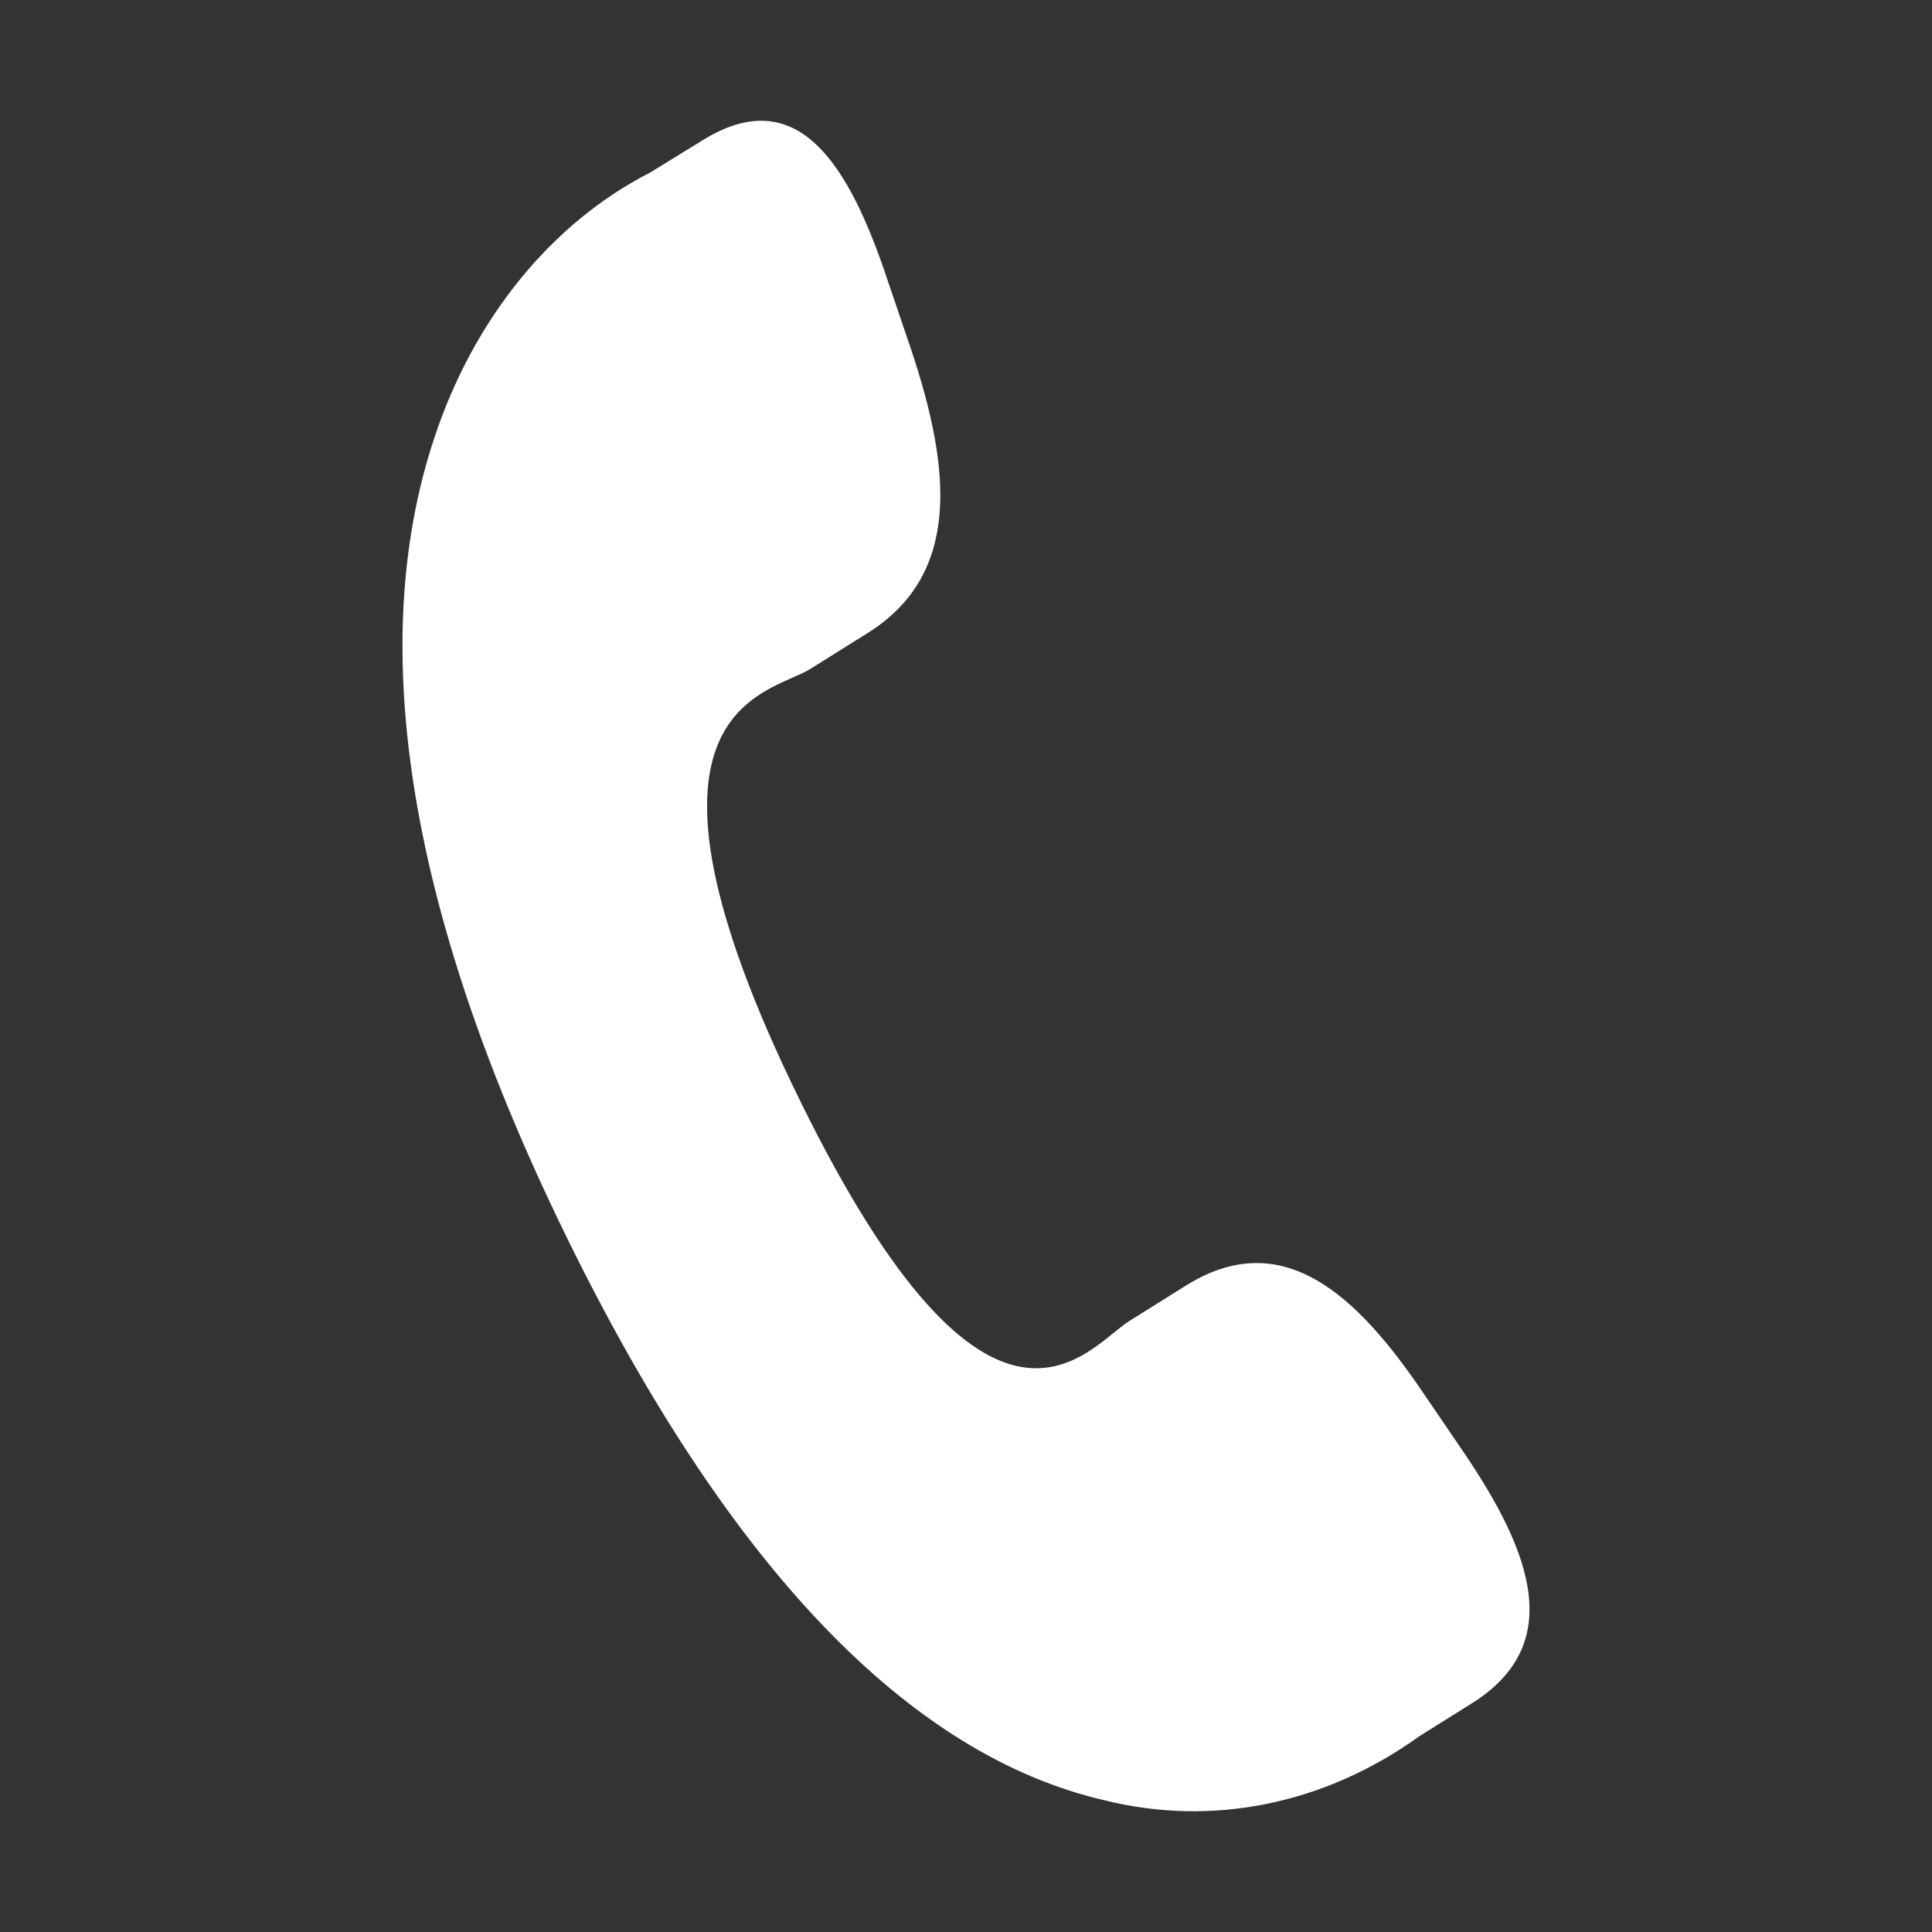 <svg xmlns="http://www.w3.org/2000/svg" width="16" height="16" viewBox="0 0 16 16" fill="none">
  <rect x="0" y="0" width="16" height="16" fill="#333333" stroke="none"/>
  <path fill-rule="evenodd" clip-rule="evenodd" d="M11.789 11.539C11.235 10.719 10.623 10.153 9.83 10.641L9.357 10.937C9.008 11.151 8.214 12.354 6.623 9.11C5.031 5.866 6.354 5.754 6.704 5.544L7.177 5.248C7.97 4.759 7.87 3.873 7.55 2.908L7.351 2.322C7.031 1.358 6.605 0.673 5.818 1.162L5.386 1.428C4.568 1.845 3.923 2.638 3.596 3.629C3.019 5.366 3.392 7.609 4.716 10.293C6.039 12.977 7.526 14.532 9.142 14.908C10.037 15.132 10.97 14.943 11.754 14.379L12.18 14.112C12.973 13.623 12.681 12.854 12.127 12.035L11.789 11.539Z" fill="white"/>
</svg>
